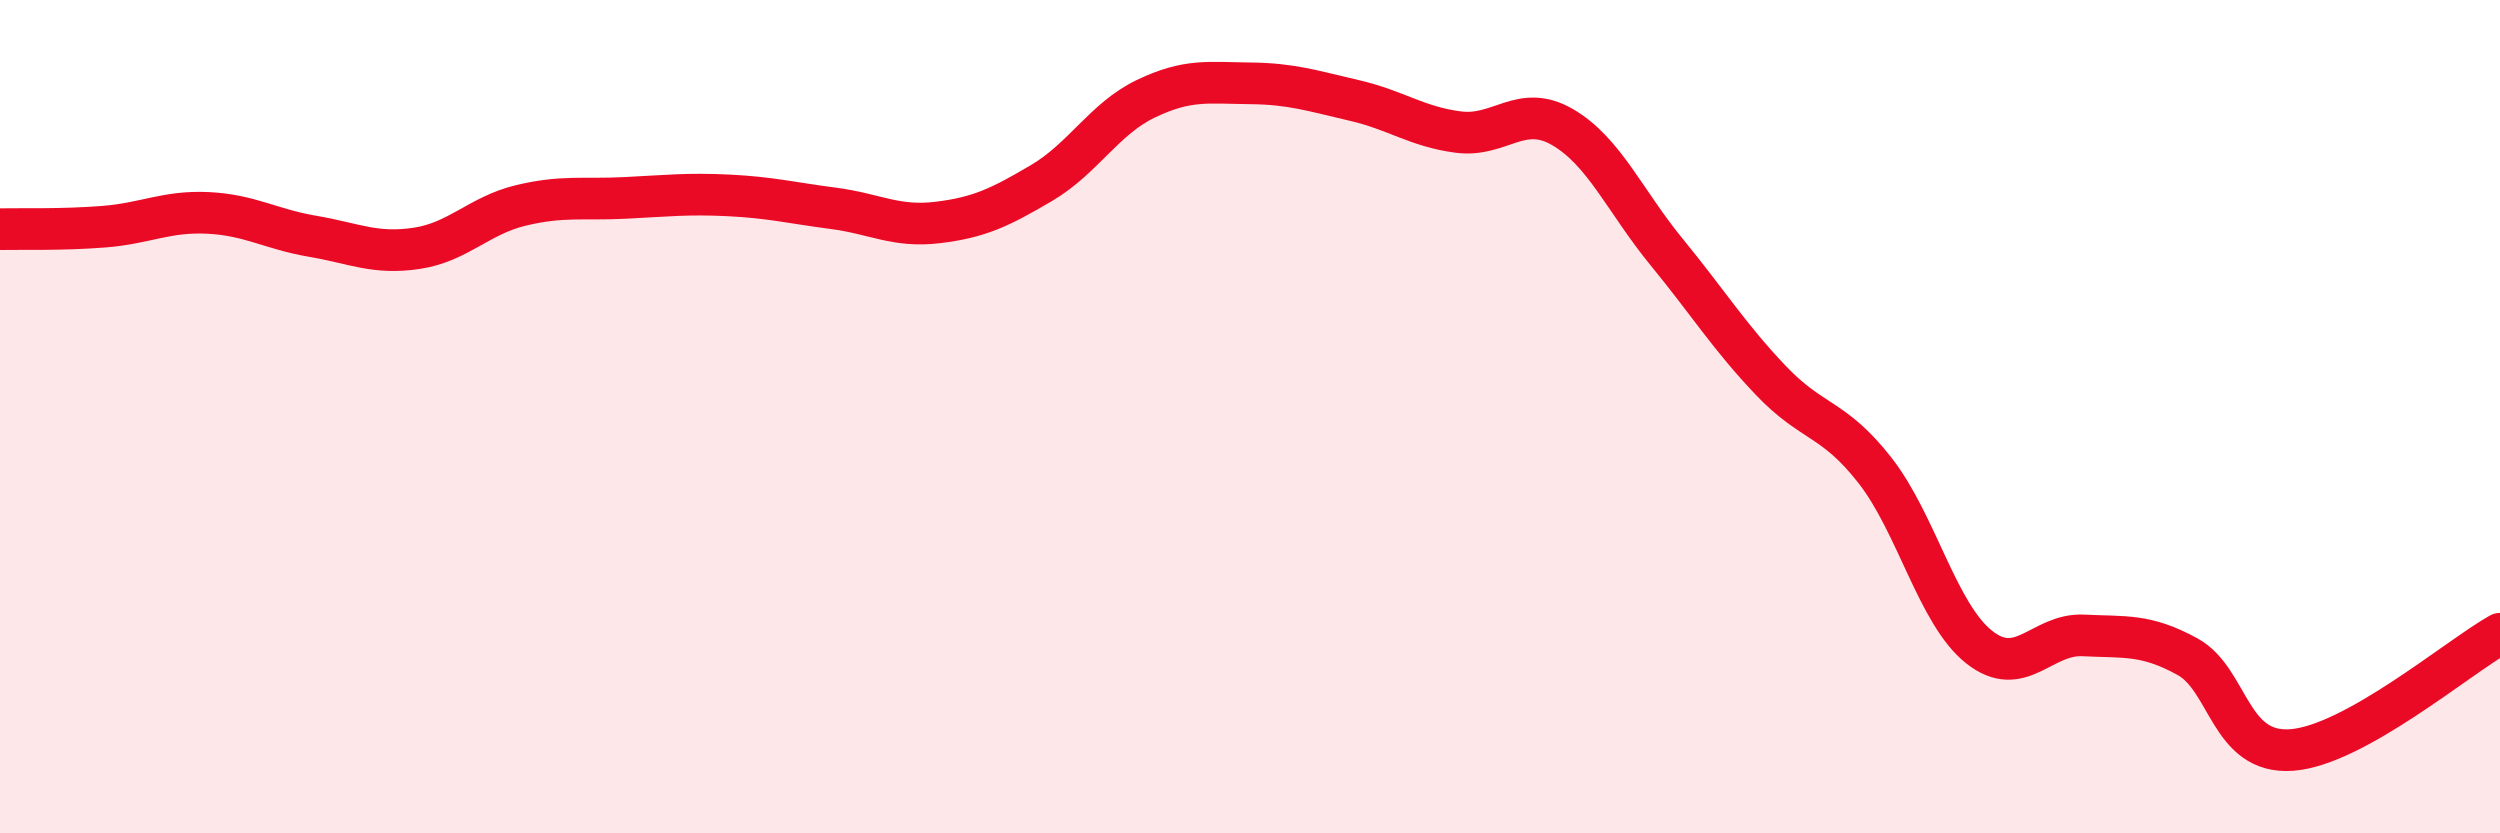 
    <svg width="60" height="20" viewBox="0 0 60 20" xmlns="http://www.w3.org/2000/svg">
      <path
        d="M 0,5.5 C 0.5,5.49 1.5,5.52 2.5,5.44 C 3.5,5.36 4,5.06 5,5.11 C 6,5.16 6.5,5.5 7.5,5.67 C 8.5,5.84 9,6.11 10,5.96 C 11,5.81 11.5,5.17 12.5,4.93 C 13.5,4.69 14,4.8 15,4.75 C 16,4.7 16.5,4.64 17.5,4.69 C 18.5,4.74 19,4.87 20,5 C 21,5.13 21.5,5.46 22.5,5.34 C 23.5,5.22 24,4.98 25,4.39 C 26,3.8 26.5,2.85 27.5,2.37 C 28.5,1.89 29,1.99 30,2 C 31,2.01 31.5,2.18 32.5,2.41 C 33.5,2.64 34,3.04 35,3.17 C 36,3.3 36.5,2.47 37.5,3.05 C 38.5,3.63 39,4.83 40,6.05 C 41,7.27 41.5,8.08 42.5,9.13 C 43.5,10.18 44,10.01 45,11.29 C 46,12.57 46.5,14.74 47.5,15.53 C 48.5,16.32 49,15.2 50,15.25 C 51,15.3 51.5,15.21 52.5,15.76 C 53.5,16.31 53.5,18.11 55,18 C 56.5,17.89 59,15.77 60,15.21L60 20L0 20Z"
        fill="#EB0A25"
        opacity="0.1"
        stroke-linecap="round"
        stroke-linejoin="round"
      />
      <path
        d="M 0,5.5 C 0.5,5.49 1.5,5.52 2.5,5.44 C 3.5,5.36 4,5.06 5,5.11 C 6,5.16 6.5,5.5 7.5,5.67 C 8.5,5.84 9,6.11 10,5.96 C 11,5.81 11.5,5.17 12.5,4.93 C 13.5,4.69 14,4.8 15,4.75 C 16,4.7 16.5,4.64 17.5,4.69 C 18.5,4.74 19,4.87 20,5 C 21,5.13 21.5,5.46 22.5,5.34 C 23.5,5.22 24,4.98 25,4.39 C 26,3.8 26.5,2.85 27.5,2.37 C 28.5,1.89 29,1.99 30,2 C 31,2.01 31.5,2.18 32.5,2.41 C 33.5,2.64 34,3.04 35,3.17 C 36,3.3 36.5,2.47 37.5,3.05 C 38.5,3.63 39,4.83 40,6.05 C 41,7.27 41.5,8.08 42.5,9.13 C 43.5,10.18 44,10.01 45,11.29 C 46,12.57 46.5,14.74 47.5,15.53 C 48.5,16.32 49,15.2 50,15.25 C 51,15.3 51.5,15.21 52.5,15.76 C 53.5,16.31 53.5,18.11 55,18 C 56.5,17.89 59,15.77 60,15.21"
        stroke="#EB0A25"
        stroke-width="1"
        fill="none"
        stroke-linecap="round"
        stroke-linejoin="round"
      />
    </svg>
  